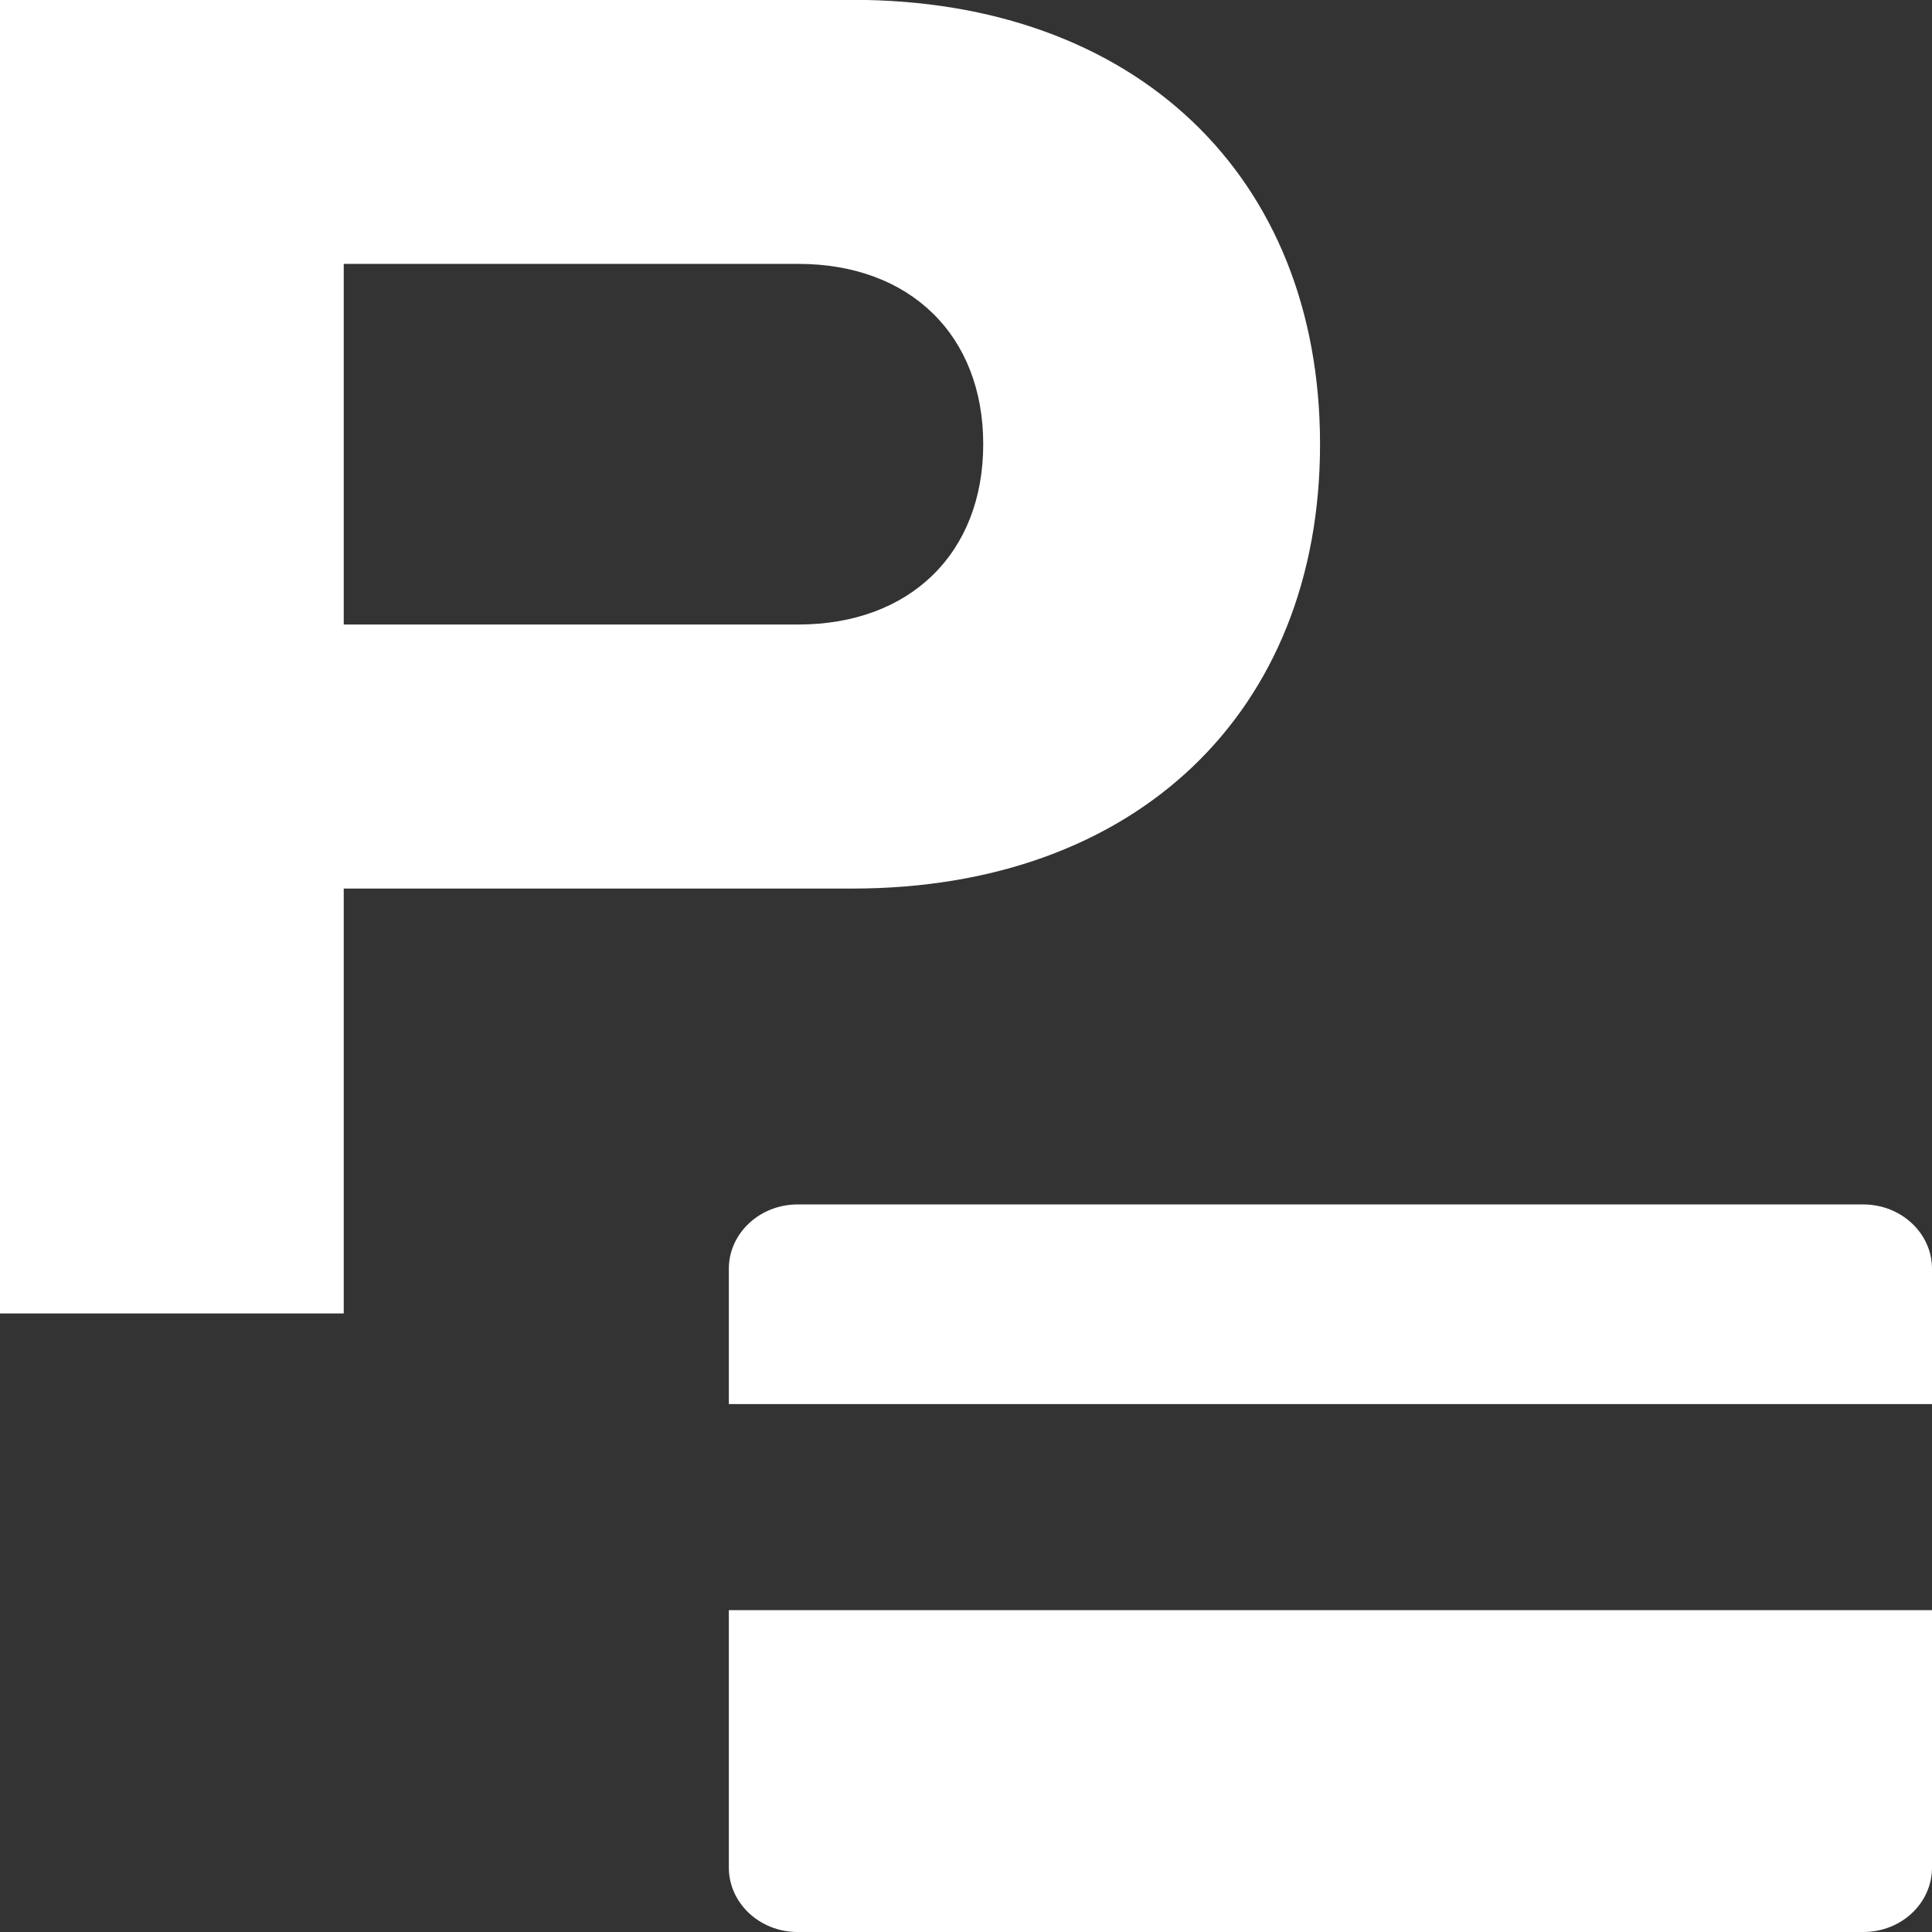 <svg width="12" height="12" viewBox="0 0 12 12" fill="none" xmlns="http://www.w3.org/2000/svg">
<rect x="0" y="0" width="12" height="12" fill="#333333" stroke="none"/>
<path d="M4.527 11.6C4.527 11.821 4.719 12 4.954 12H11.573C11.81 12 12 11.821 12 11.6V10.001H4.527V11.6Z" fill="white"/>
<path d="M11.573 7.481H4.954C4.719 7.481 4.527 7.66 4.527 7.88V8.721H12V7.88C12 7.66 11.809 7.481 11.573 7.481Z" fill="white"/>
<path d="M4.958 3.879H2.135V1.639H4.958C5.652 1.639 6.107 2.082 6.107 2.759C6.107 3.436 5.652 3.879 4.958 3.879ZM5.295 -0.001H0V8.158H2.135V5.519H5.295C7.051 5.519 8.199 4.427 8.199 2.759C8.199 1.091 7.051 -0.001 5.295 -0.001Z" fill="white"/>
</svg>
